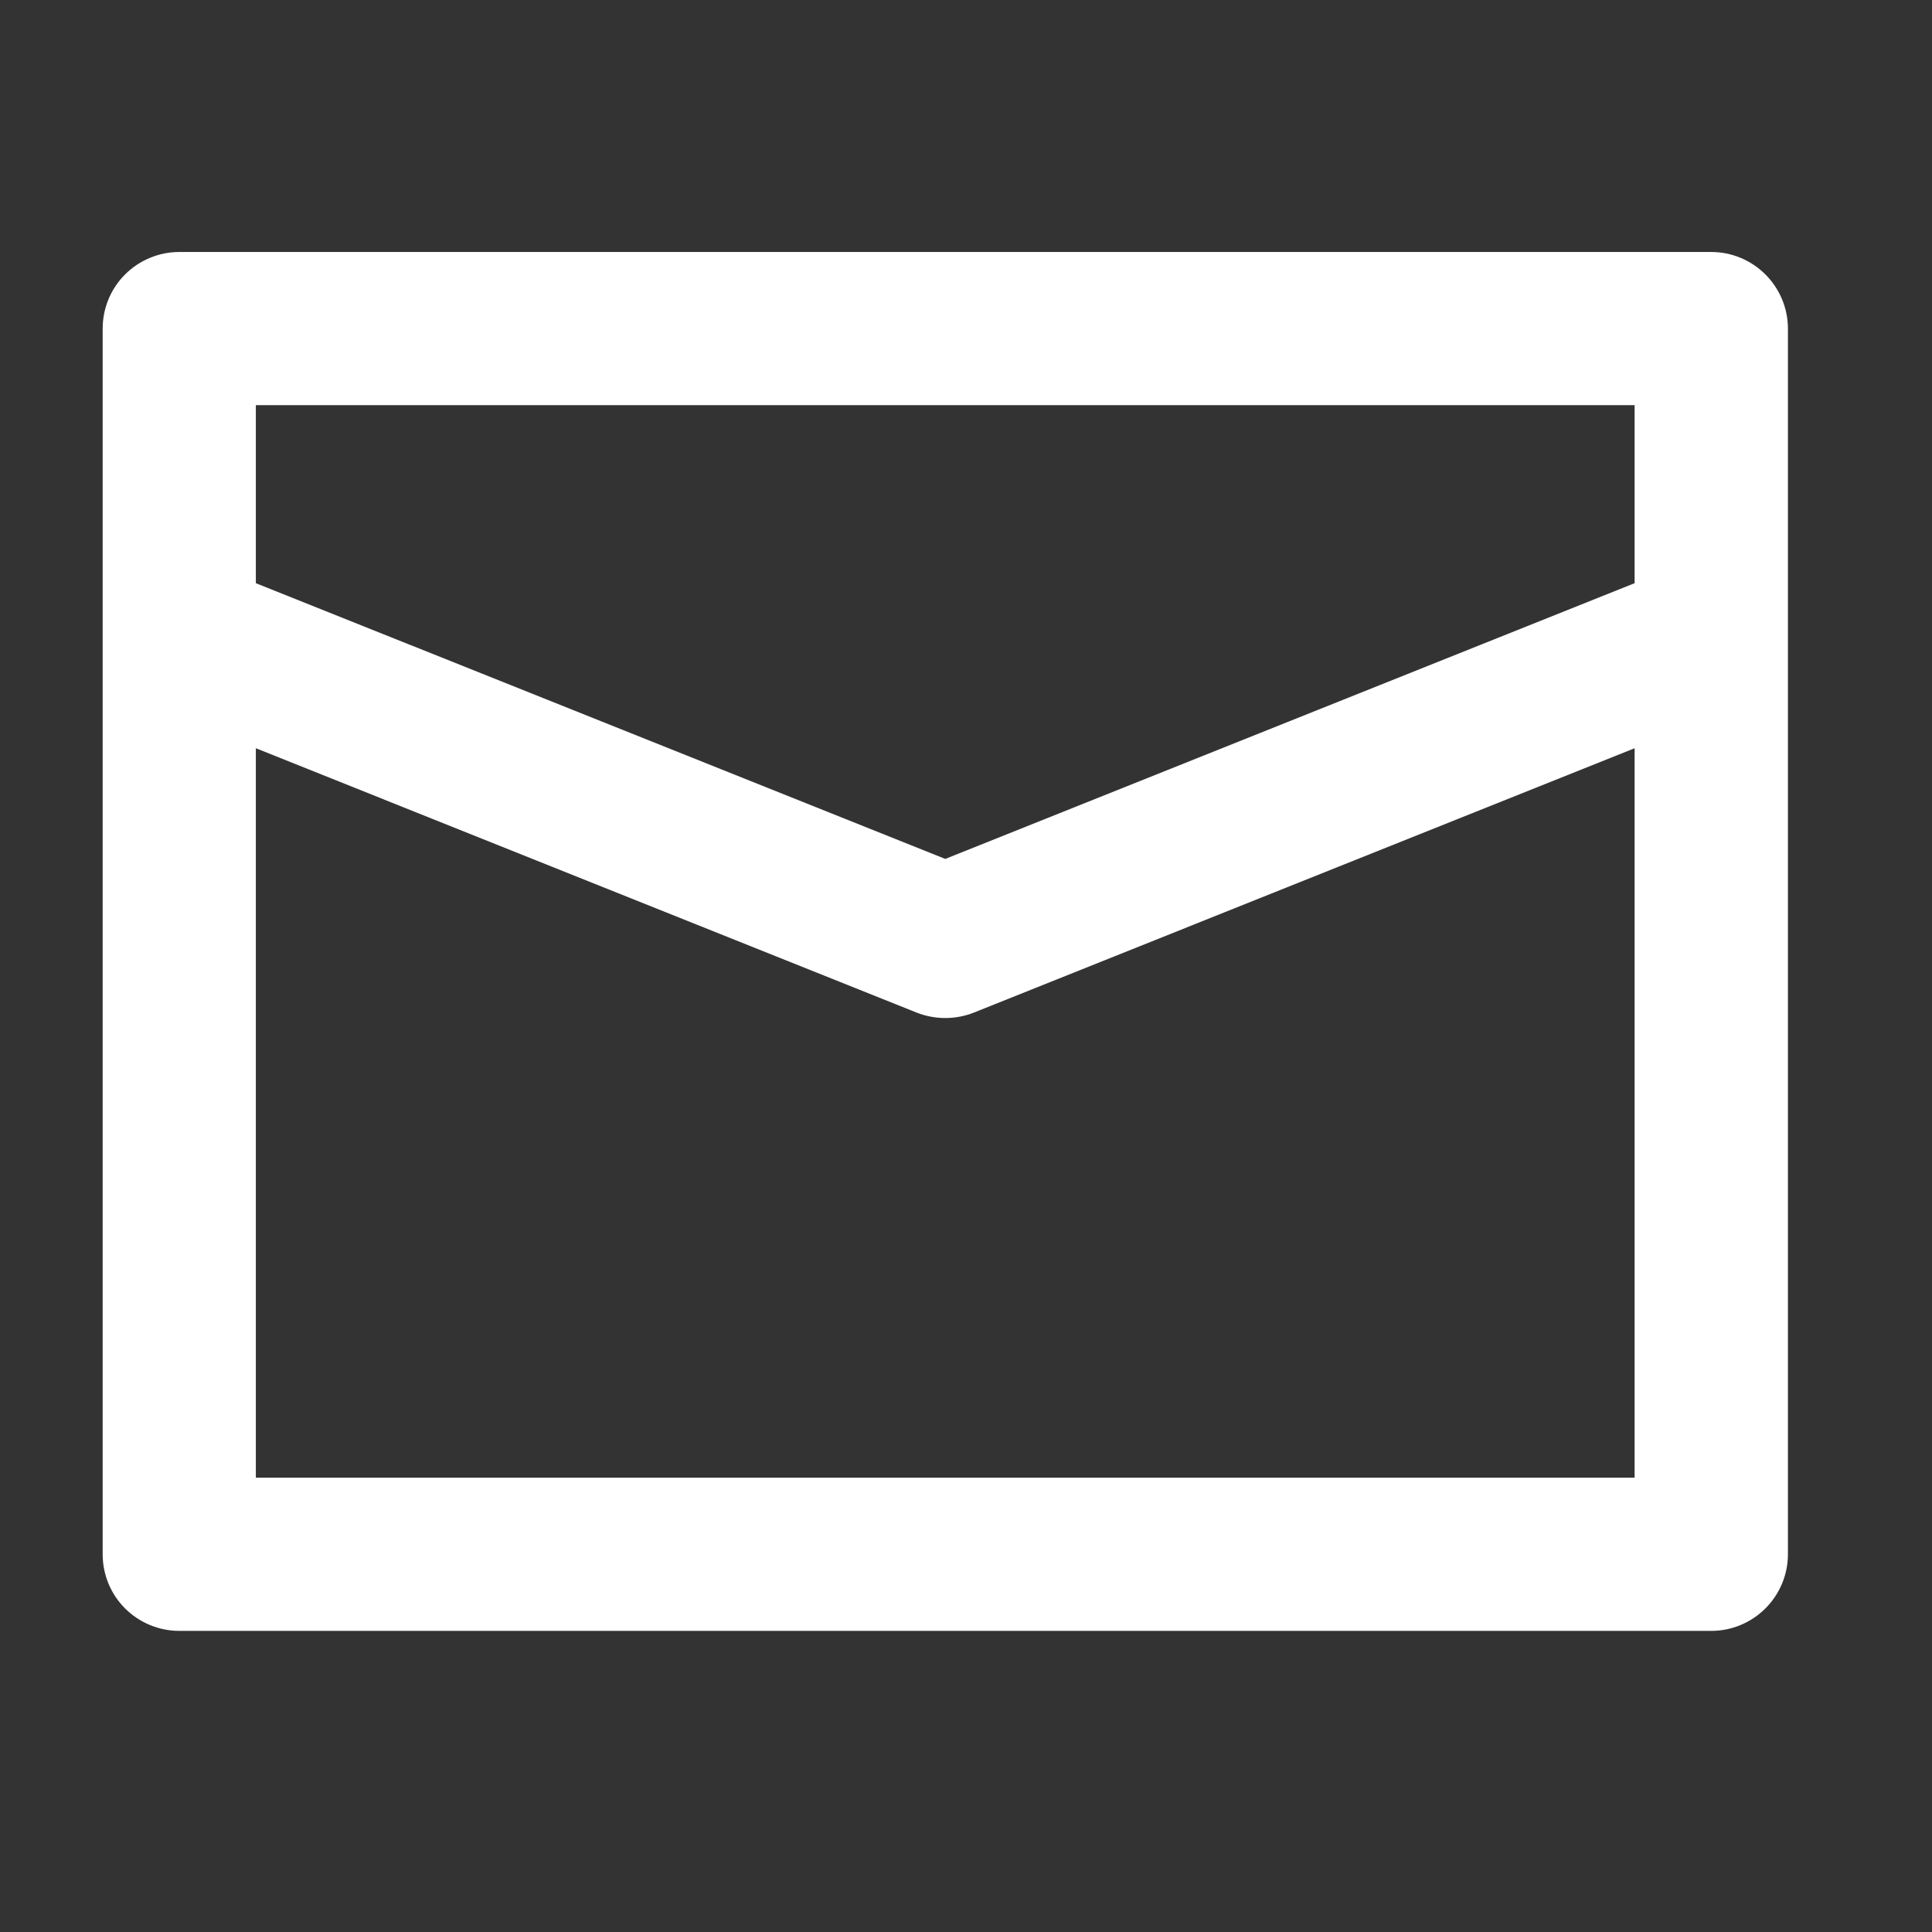 <?xml version="1.0" encoding="UTF-8"?> <svg xmlns="http://www.w3.org/2000/svg" width="14" height="14" viewBox="0 0 14 14" fill="none"><rect x="0" y="0" width="14" height="14" fill="#333333" stroke="none"/><g clip-path="url(#clip0_3_771)"><path d="M12.401 1.826H1.299C1.152 1.826 1.01 1.885 0.906 1.989C0.802 2.093 0.744 2.234 0.744 2.381V11.263C0.744 11.41 0.802 11.551 0.906 11.655C1.01 11.759 1.152 11.818 1.299 11.818H12.401C12.548 11.818 12.689 11.759 12.793 11.655C12.897 11.551 12.956 11.41 12.956 11.263V2.381C12.956 2.234 12.897 2.093 12.793 1.989C12.689 1.885 12.548 1.826 12.401 1.826V1.826ZM11.845 10.708H1.854V5.422L6.643 7.338C6.776 7.39 6.924 7.39 7.056 7.338L11.845 5.422V10.708ZM11.845 4.226L6.85 6.224L1.854 4.226V2.936H11.845V4.226Z" fill="white"></path></g><defs><clipPath id="clip0_3_771"><rect width="13.322" height="13.322" fill="white" transform="translate(0.189 0.161)"></rect></clipPath></defs></svg> 